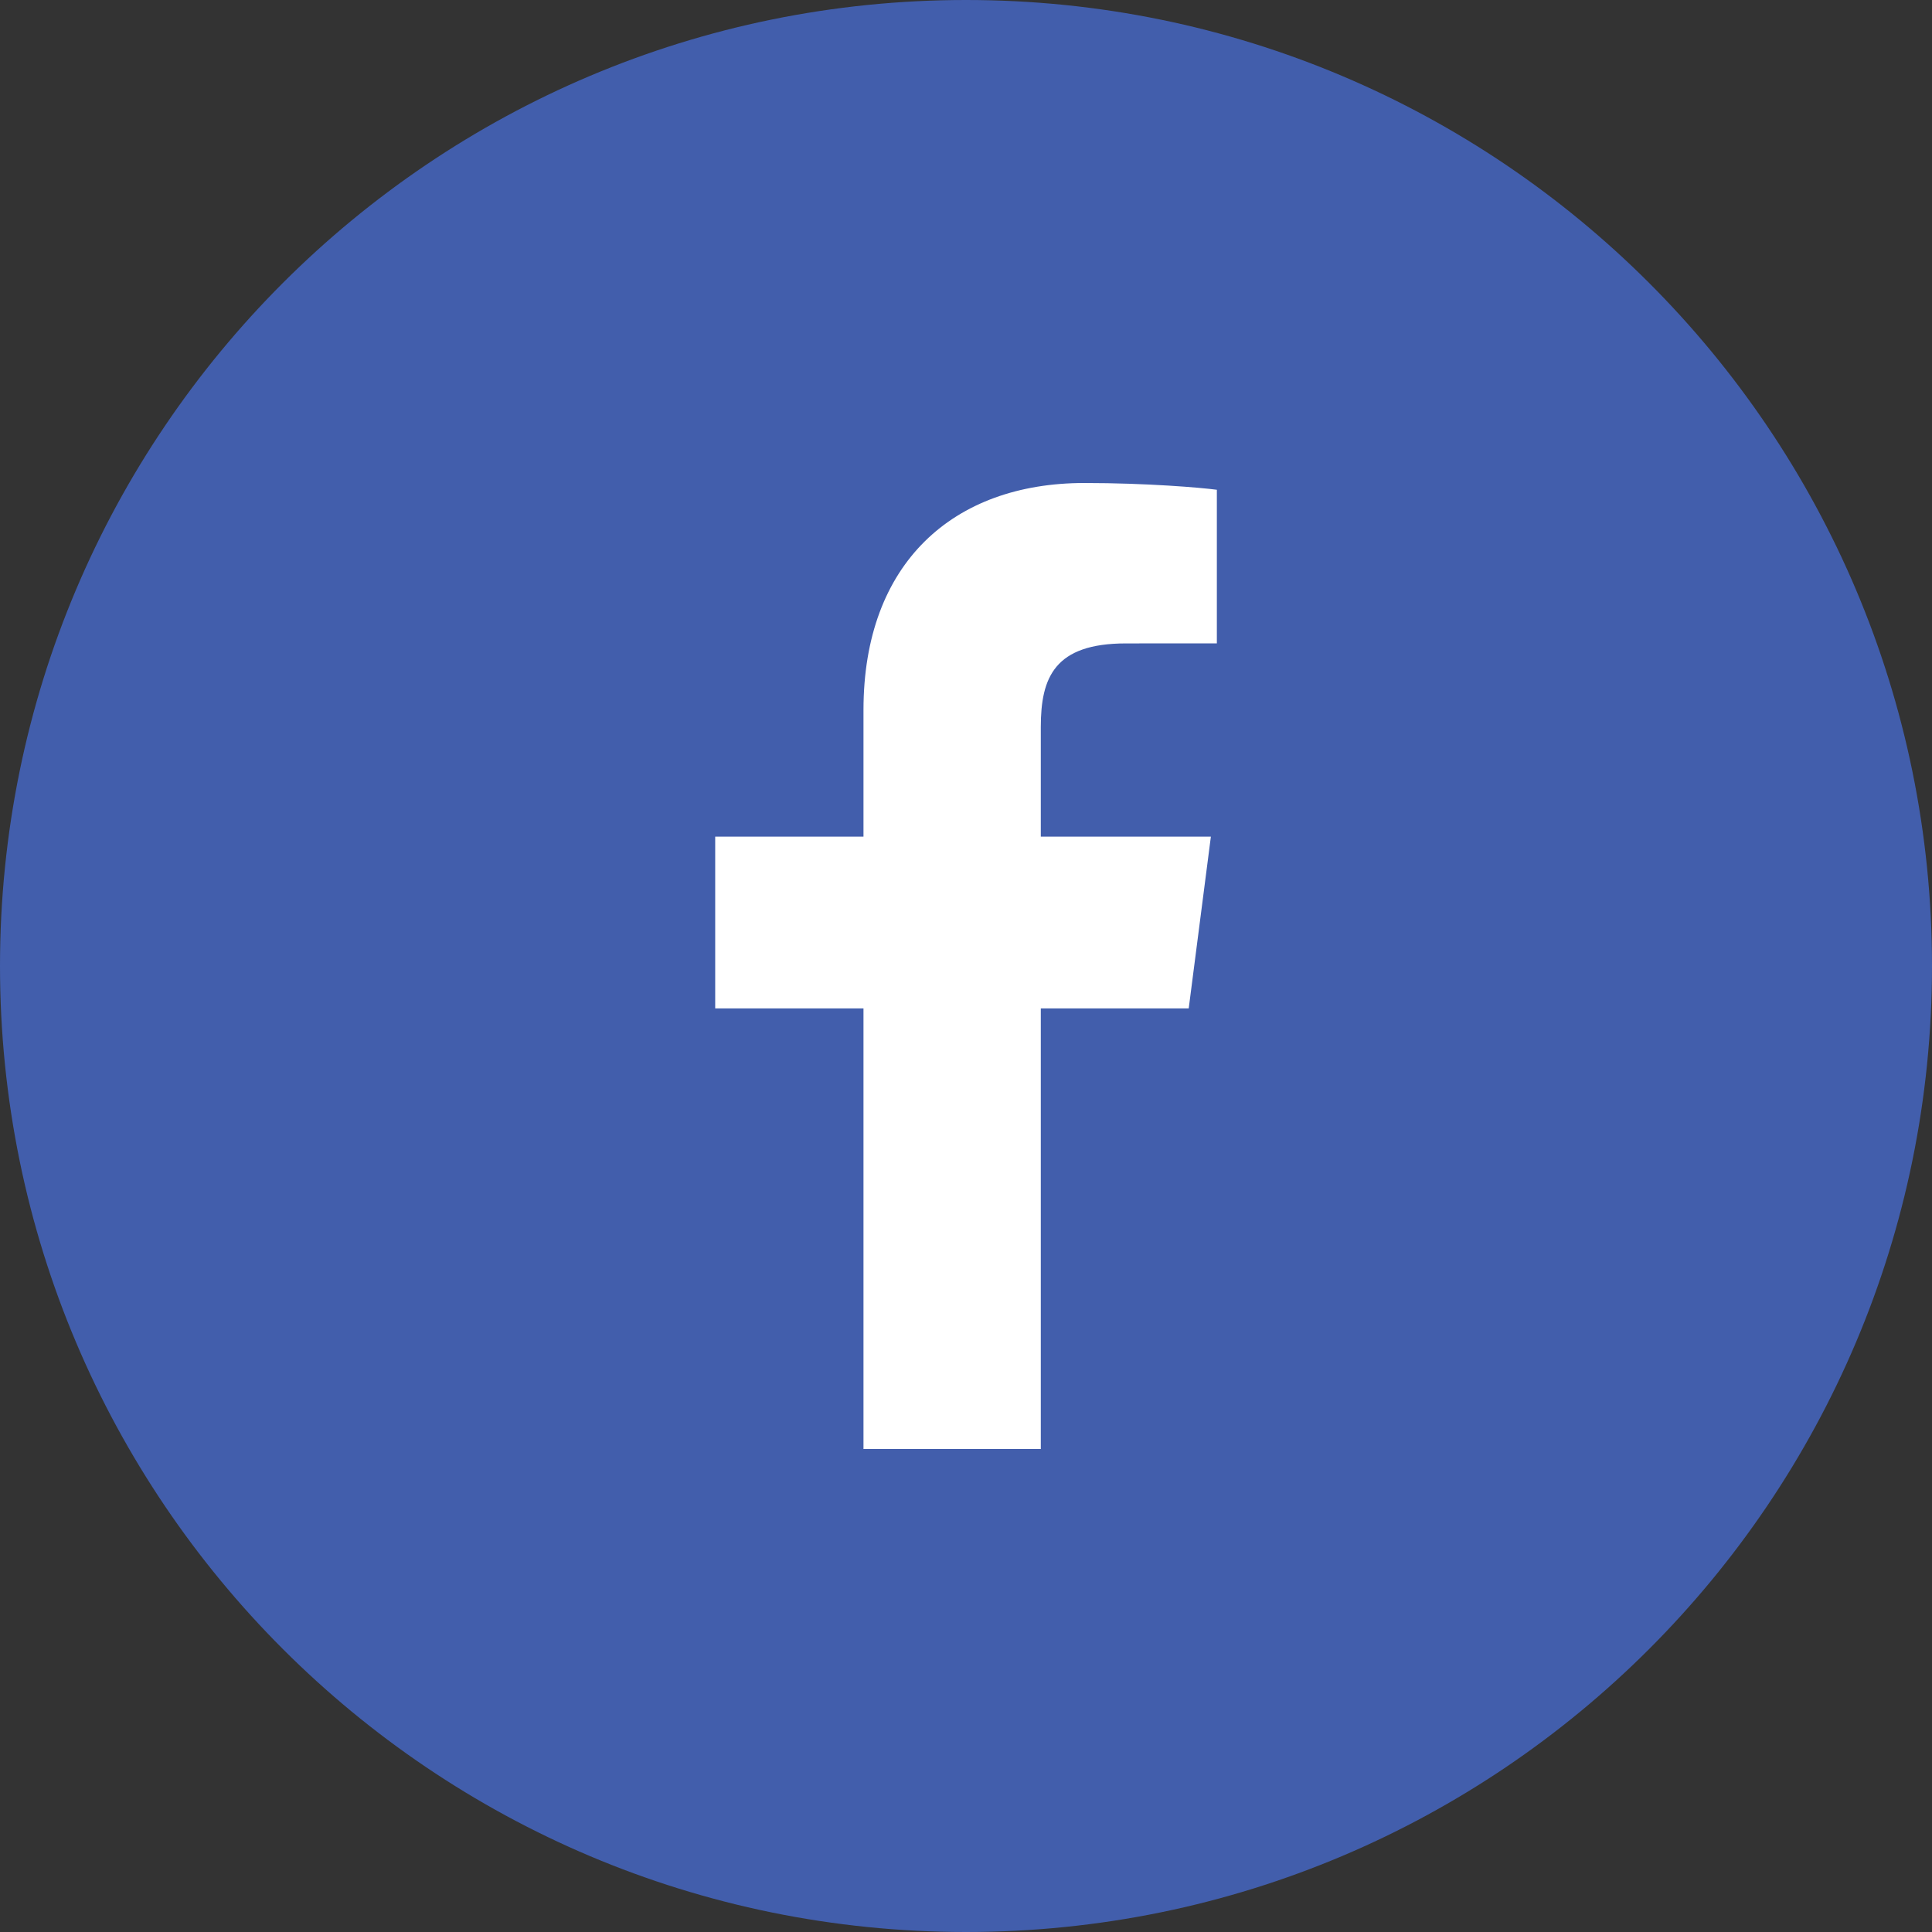<?xml version="1.0" encoding="UTF-8"?>
<svg width="32px" height="32px" viewBox="0 0 32 32" version="1.1" xmlns="http://www.w3.org/2000/svg" xmlns:xlink="http://www.w3.org/1999/xlink">
    <rect x="0" y="0" width="32" height="32" fill="#333333" stroke="none"/>
    <!-- Generator: Sketch 52.5 (67469) - http://www.bohemiancoding.com/sketch -->
    <title>fb_5</title>
    <desc>Created with Sketch.</desc>
    <g id="Social-Button" stroke="none" stroke-width="1" fill="none" fill-rule="evenodd">
        <g id="Artboard" transform="translate(-85, -340)">
            <g id="share&amp;small-button" transform="translate(85, 138)">
                <g id="fb_5" transform="translate(0, 202)">
                    <path d="M0,16 C0,24.837 7.162,32 16,32 L16,32 C24.837,32 32,24.838 32,16 L32,16 C32,7.163 24.838,0 16,0 L16,0 C7.163,0 0,7.162 0,16 L0,16 Z" id="Fill-92-Copy-2" fill="#425EAC"></path>
                    <path d="M20.155,10.656 L18.649,10.657 C17.468,10.657 17.239,11.218 17.239,12.041 L17.239,13.857 L20.056,13.857 L19.689,16.702 L17.239,16.702 L17.239,24 L14.302,24 L14.302,16.702 L11.846,16.702 L11.846,13.857 L14.302,13.857 L14.302,11.76 C14.302,9.325 15.789,8 17.96,8 C19,8 19.894,8.077 20.155,8.112 L20.155,10.656 Z" id="Path" fill="#FFFFFF"></path>
                </g>
            </g>
        </g>
    </g>
</svg>
